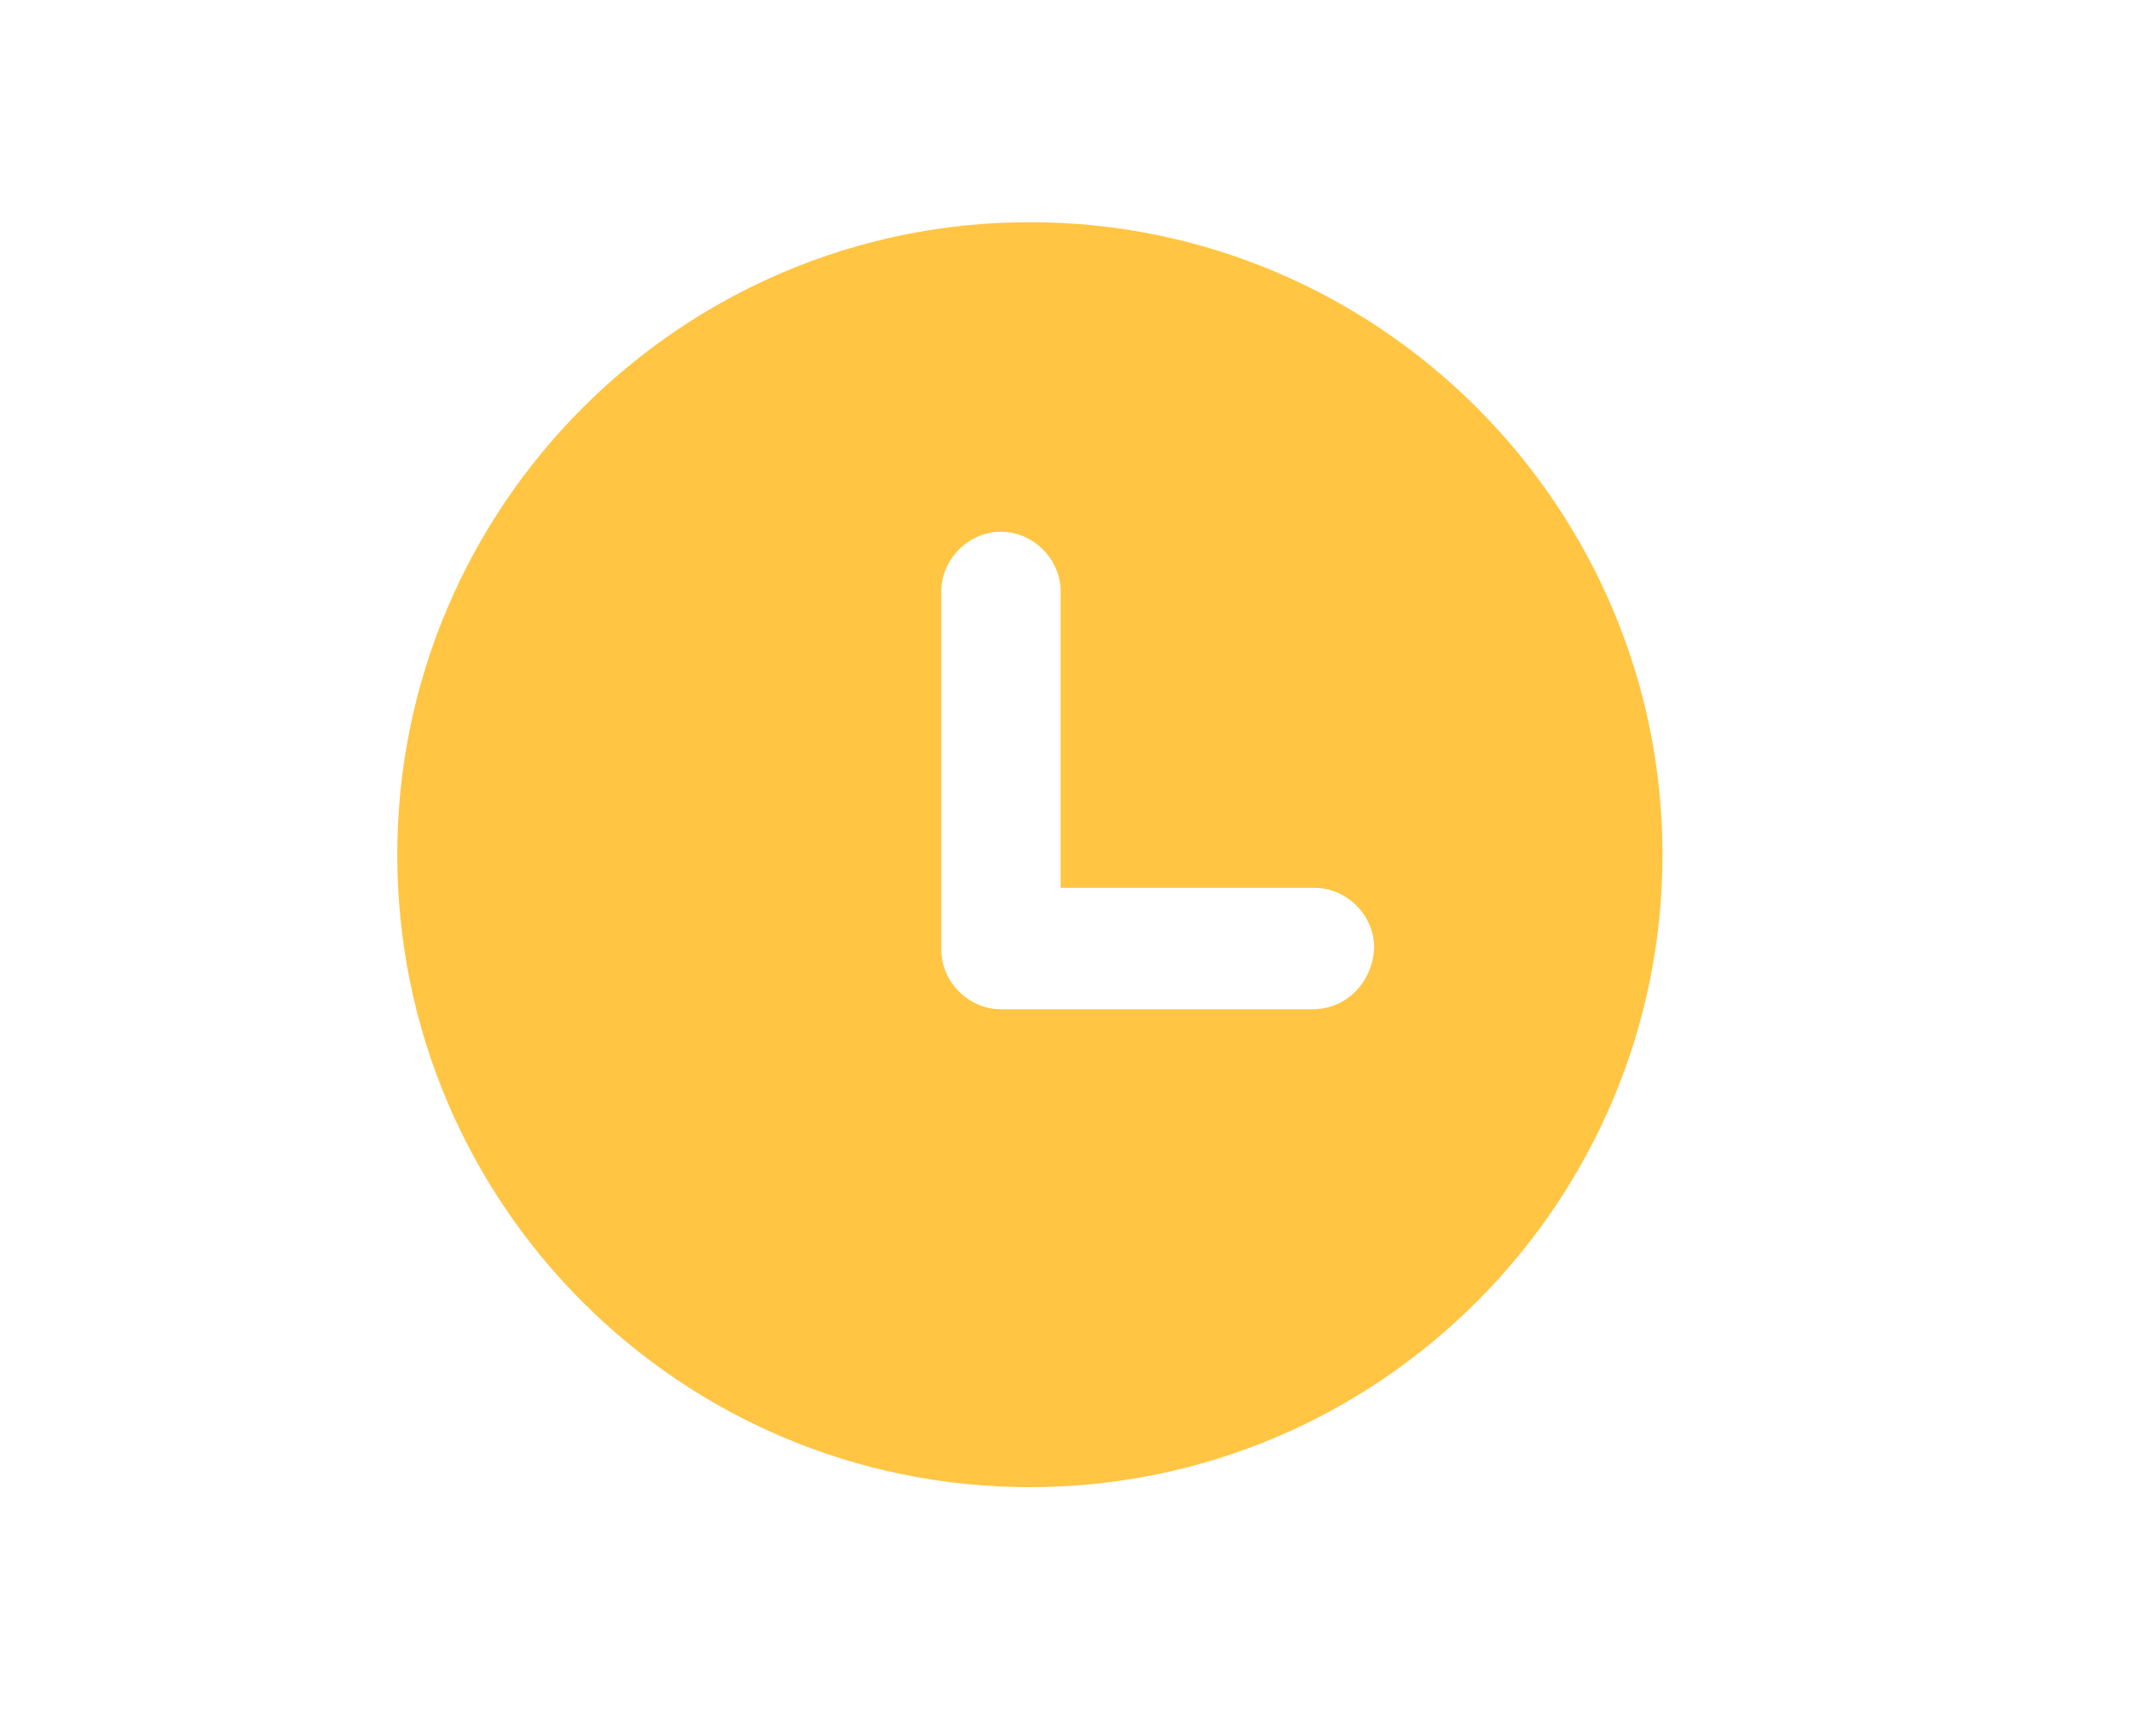 <?xml version="1.0" encoding="UTF-8"?> <!-- Generator: Adobe Illustrator 23.1.1, SVG Export Plug-In . SVG Version: 6.00 Build 0) --> <svg xmlns="http://www.w3.org/2000/svg" xmlns:xlink="http://www.w3.org/1999/xlink" id="Слой_1" x="0px" y="0px" viewBox="0 0 700 570.3" style="enable-background:new 0 0 700 570.3;" xml:space="preserve"> <style type="text/css"> .st0{fill:#FFC543;} </style> <g> <path class="st0" d="M338.3,73c-114.8,0-207.8,93.5-207.8,207.8c0,114.8,93,207.8,207.8,207.8S546.1,395,546.1,280.8 S453.1,73,338.3,73z M431.3,331.6H328.8c-10.6,0-19.6-9-19.6-19.6V194.3c0-10.6,9-19.6,19.6-19.6s19.6,9,19.6,19.6v97.4h83.4 c10.6,0,19.6,9,19.6,19.6C450.9,322.6,442.5,331.5,431.3,331.6L431.3,331.6z"></path> </g> </svg> 